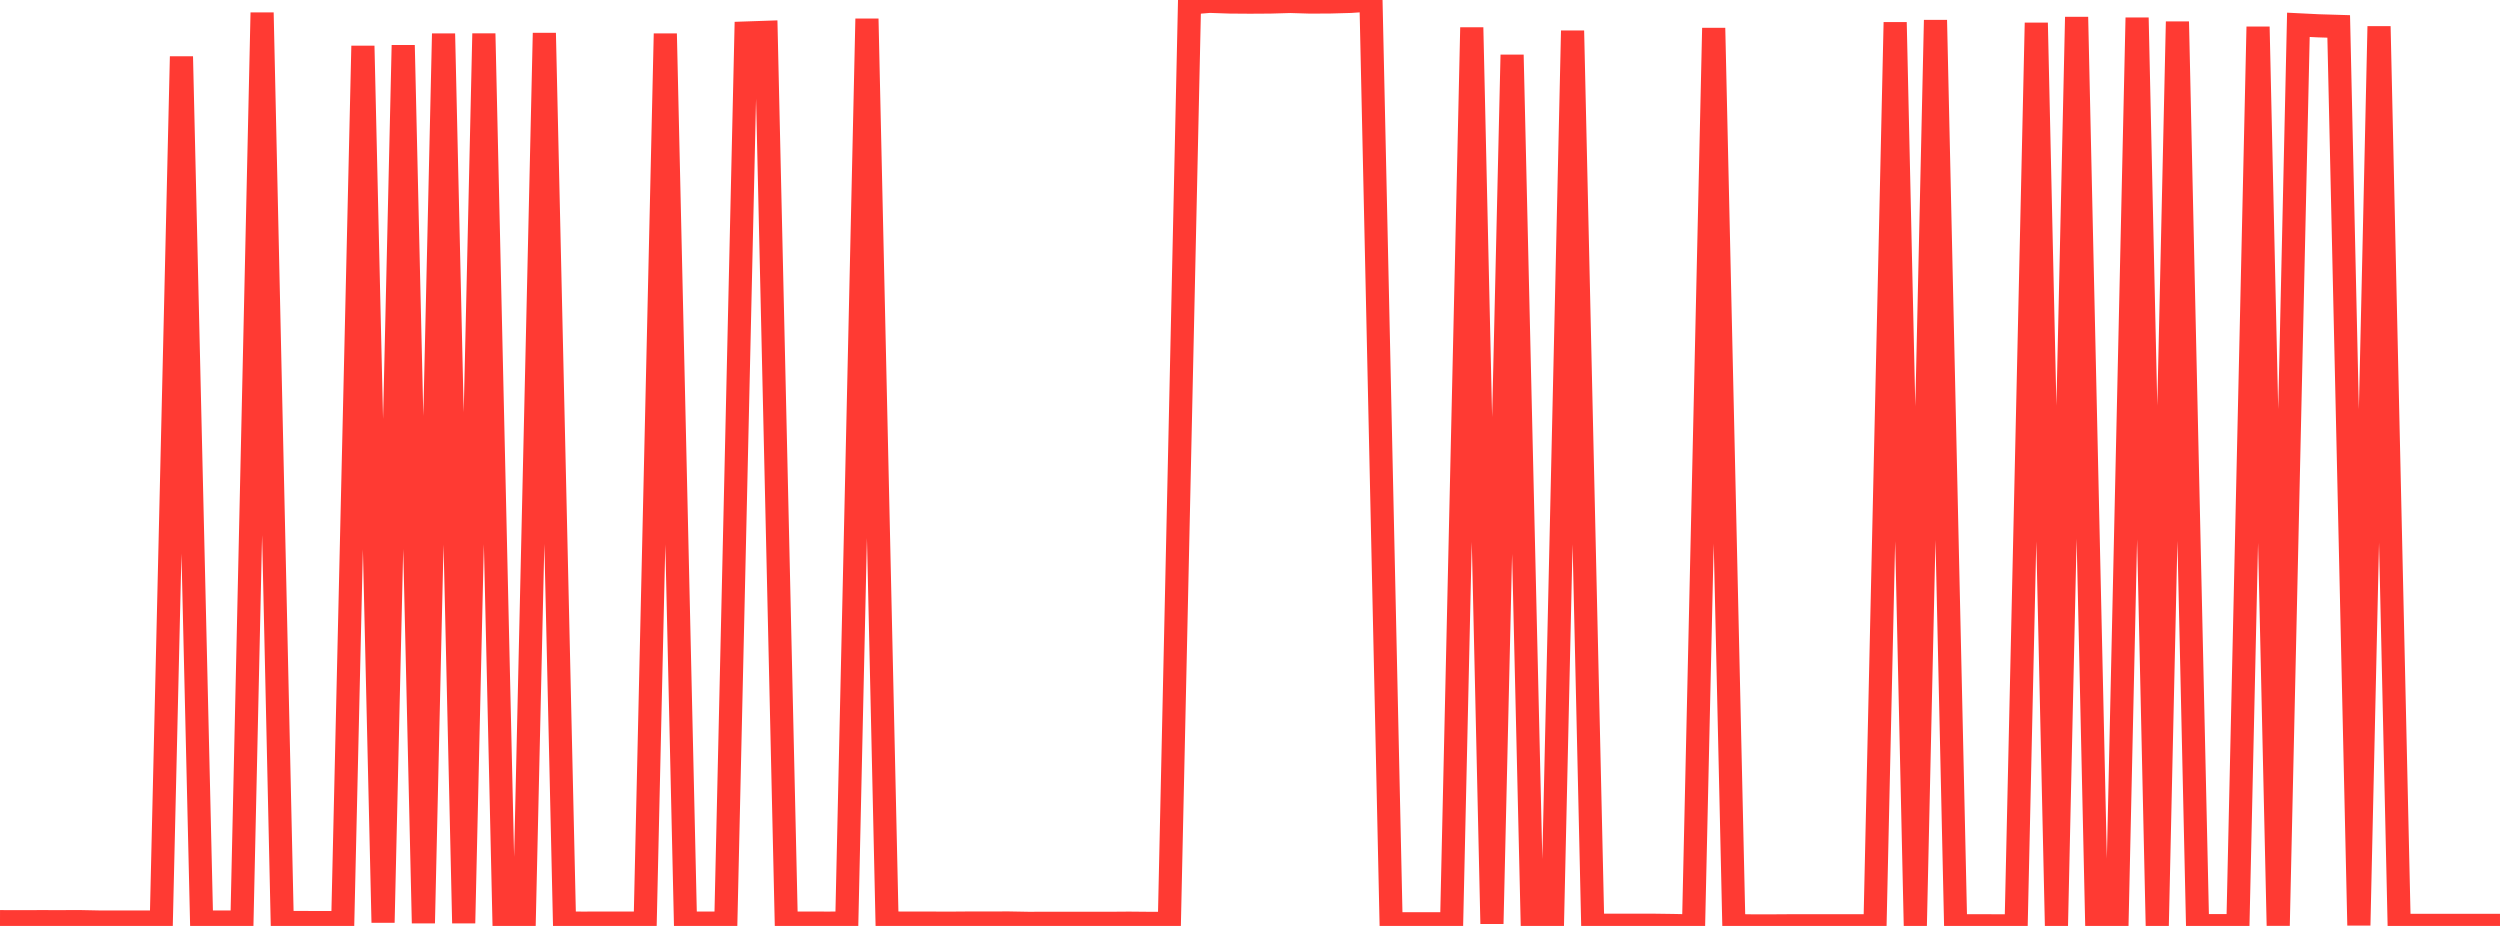 <?xml version="1.0" standalone="no"?>
<!DOCTYPE svg PUBLIC "-//W3C//DTD SVG 1.1//EN" "http://www.w3.org/Graphics/SVG/1.1/DTD/svg11.dtd">

<svg width="135" height="50" viewBox="0 0 135 50" preserveAspectRatio="none" 
  xmlns="http://www.w3.org/2000/svg"
  xmlns:xlink="http://www.w3.org/1999/xlink">


<polyline points="0.0, 49.77 1.089, 49.772 2.177, 49.77 3.266, 49.771 4.355, 49.769 5.444, 49.791 6.532, 49.79 7.621, 49.792 8.71, 49.789 9.798, 3.054 10.887, 49.79 11.976, 49.791 13.065, 49.791 14.153, 0.685 15.242, 49.817 16.331, 49.817 17.419, 49.818 18.508, 49.817 19.597, 2.481 20.685, 49.817 21.774, 2.445 22.863, 49.848 23.952, 1.819 25.04, 49.848 26.129, 1.814 27.218, 49.848 28.306, 49.848 29.395, 1.784 30.484, 49.848 31.573, 49.85 32.661, 49.847 33.75, 49.848 34.839, 49.848 35.927, 1.816 37.016, 49.848 38.105, 49.847 39.194, 49.848 40.282, 1.783 41.371, 1.746 42.46, 49.848 43.548, 49.847 44.637, 49.85 45.726, 49.848 46.815, 1.013 47.903, 49.843 48.992, 49.848 50.081, 49.847 51.169, 49.853 52.258, 49.845 53.347, 49.846 54.435, 49.841 55.524, 49.861 56.613, 49.859 57.702, 49.86 58.79, 49.857 59.879, 49.86 60.968, 49.852 62.056, 49.862 63.145, 49.86 64.234, 0.161 65.323, 0.071 66.411, 0.108 67.5, 0.116 68.589, 0.109 69.677, 0.078 70.766, 0.111 71.855, 0.104 72.944, 0.074 74.032, 0.0 75.121, 49.884 76.21, 49.882 77.298, 49.885 78.387, 49.882 79.476, 1.485 80.565, 49.881 81.653, 2.963 82.742, 49.899 83.831, 49.937 84.919, 1.661 86.008, 49.963 87.097, 49.963 88.185, 49.963 89.274, 49.963 90.363, 49.978 91.452, 50.0 92.54, 1.515 93.629, 49.984 94.718, 50 95.806, 49.998 96.895, 49.991 97.984, 49.993 99.073, 49.993 100.161, 49.992 101.25, 49.993 102.339, 1.207 103.427, 49.993 104.516, 1.088 105.605, 49.993 106.694, 49.992 107.782, 49.994 108.871, 49.994 109.96, 1.235 111.048, 49.986 112.137, 0.922 113.226, 49.991 114.315, 49.994 115.403, 0.957 116.492, 49.986 117.581, 1.17 118.669, 49.985 119.758, 49.985 120.847, 49.982 121.935, 1.448 123.024, 49.982 124.113, 1.34 125.202, 1.394 126.29, 1.427 127.379, 49.97 128.468, 1.426 129.556, 49.97 130.645, 49.97 131.734, 49.969 132.823, 49.97 133.911, 49.971 135.0, 49.97" fill="none" stroke="#ff3a33" stroke-width="1.25"/>

</svg>